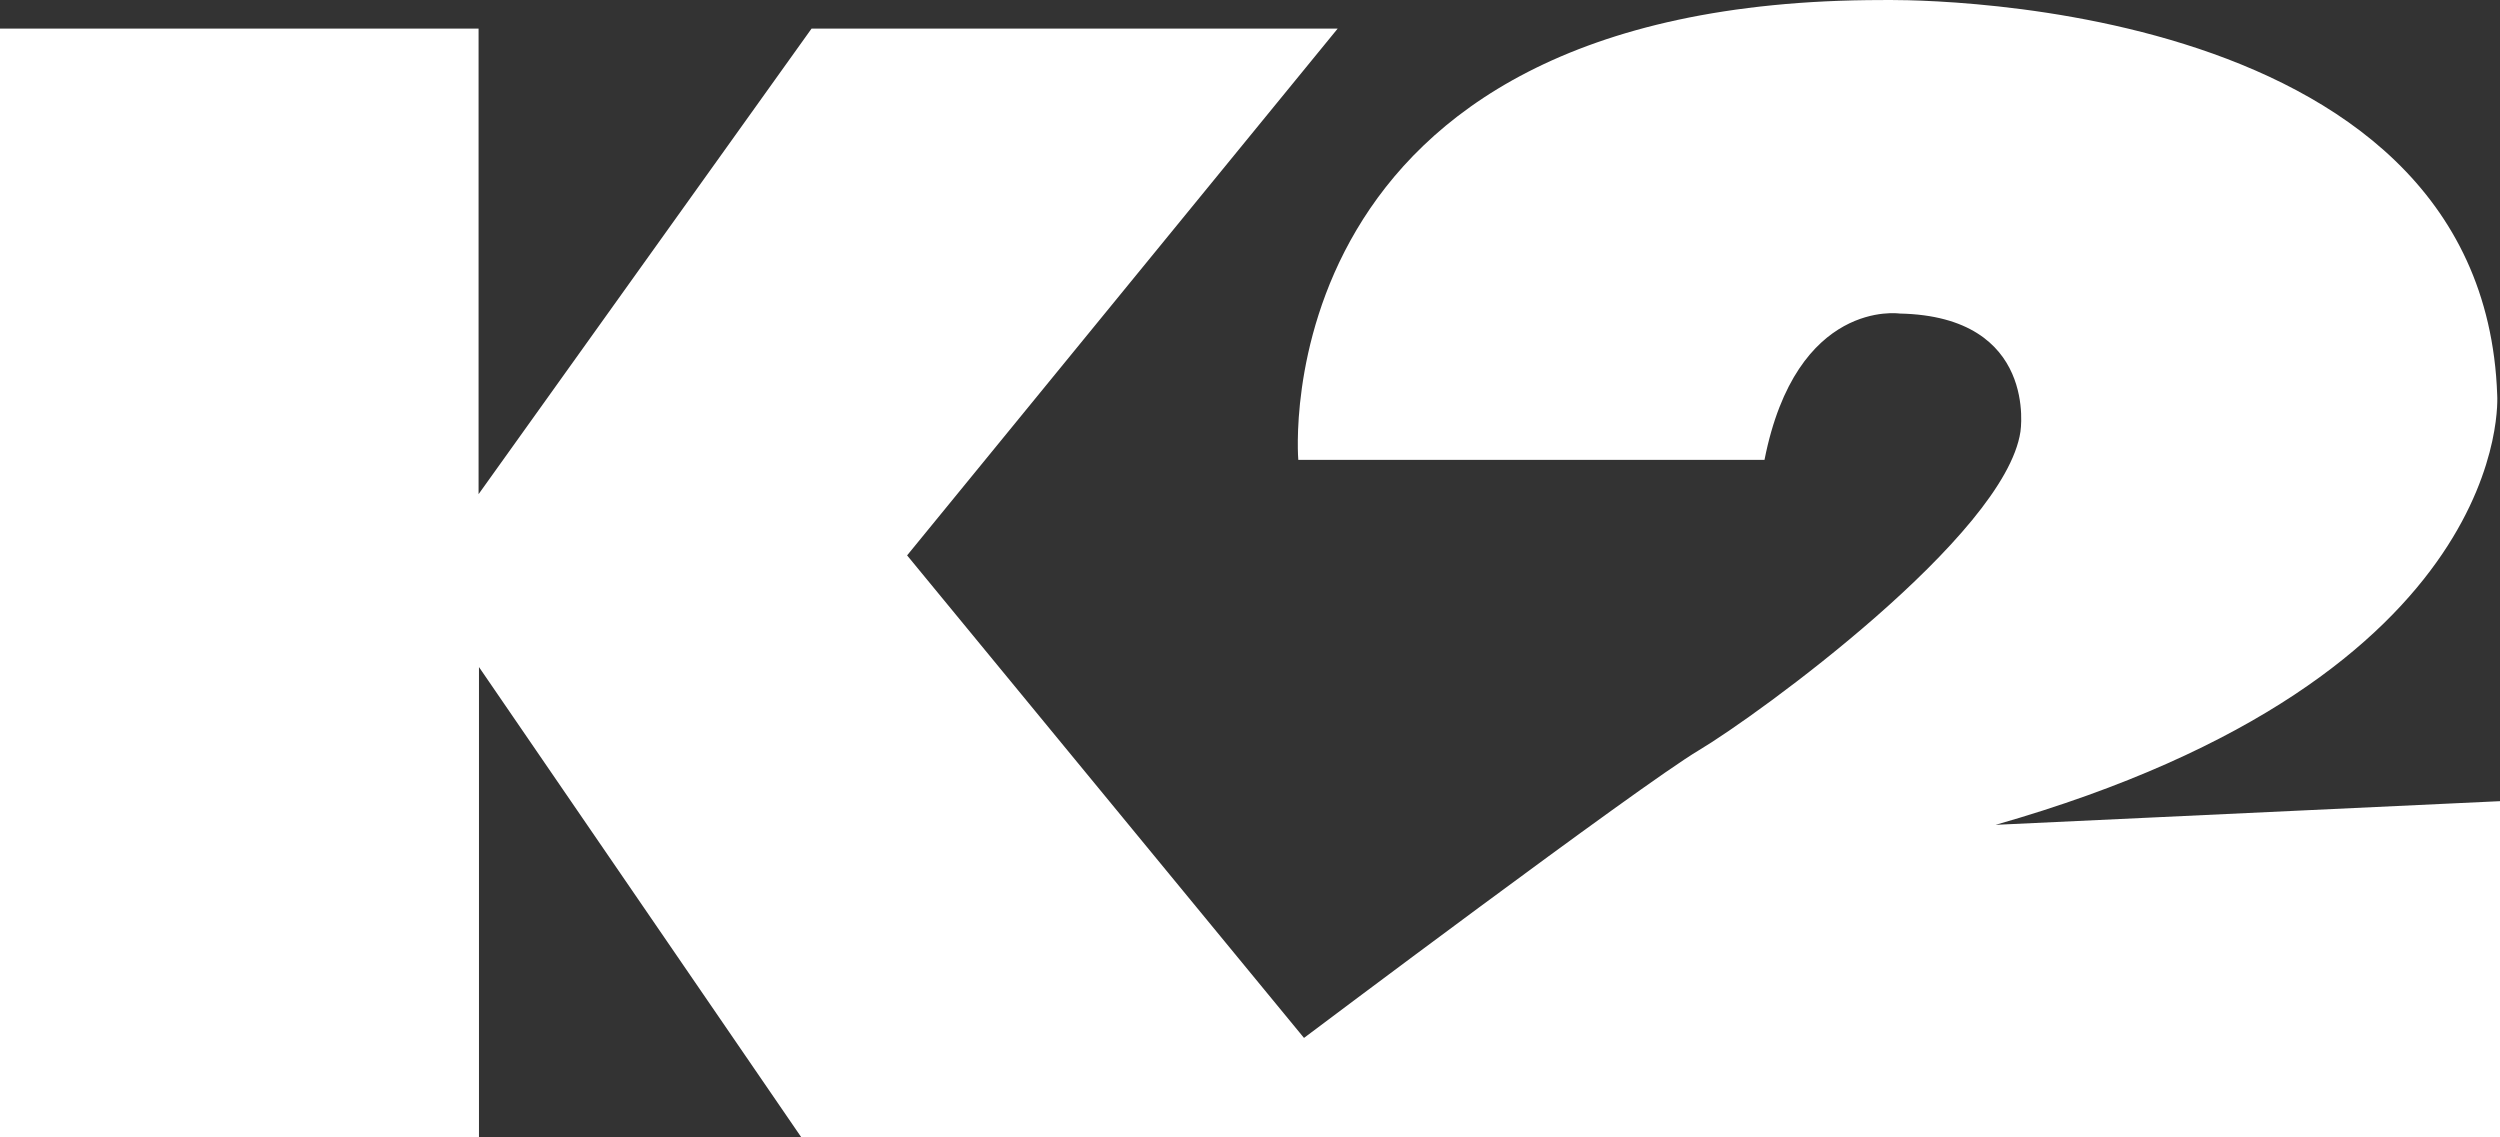 <?xml version="1.0" encoding="UTF-8"?>
<svg id="_레이어_1" data-name="레이어 1" xmlns="http://www.w3.org/2000/svg" viewBox="0 0 563.08 256.17">
  <rect x="0" y="0" width="563.08" height="256.17" fill="#333333" stroke="none"/>
  <defs>
    <style>
      .cls-1 {
        fill: #fff;
        fill-rule: evenodd;
        stroke-width: 0px;
      }
    </style>
  </defs>
  <path class="cls-1" d="M293.69,233.78s75.58-56.84,88.92-64.78c13.35-7.95,69-48.42,72.46-71.78,0,0,4.1-25.97-27.21-26.6,0,0-23.26-3.43-30.44,32.96h-105S283.52.01,423.94.01c0,0,135.33-3.18,138.51,88.95,0,0,4.63,63.27-112.98,96.82l113.61-5.33v75.72H180.49l-72.61-105.93v105.93H0V6.44h107.79v104.86L182.79,6.44h118.5l-96.98,118.65,89.39,108.68Z"/>
</svg>